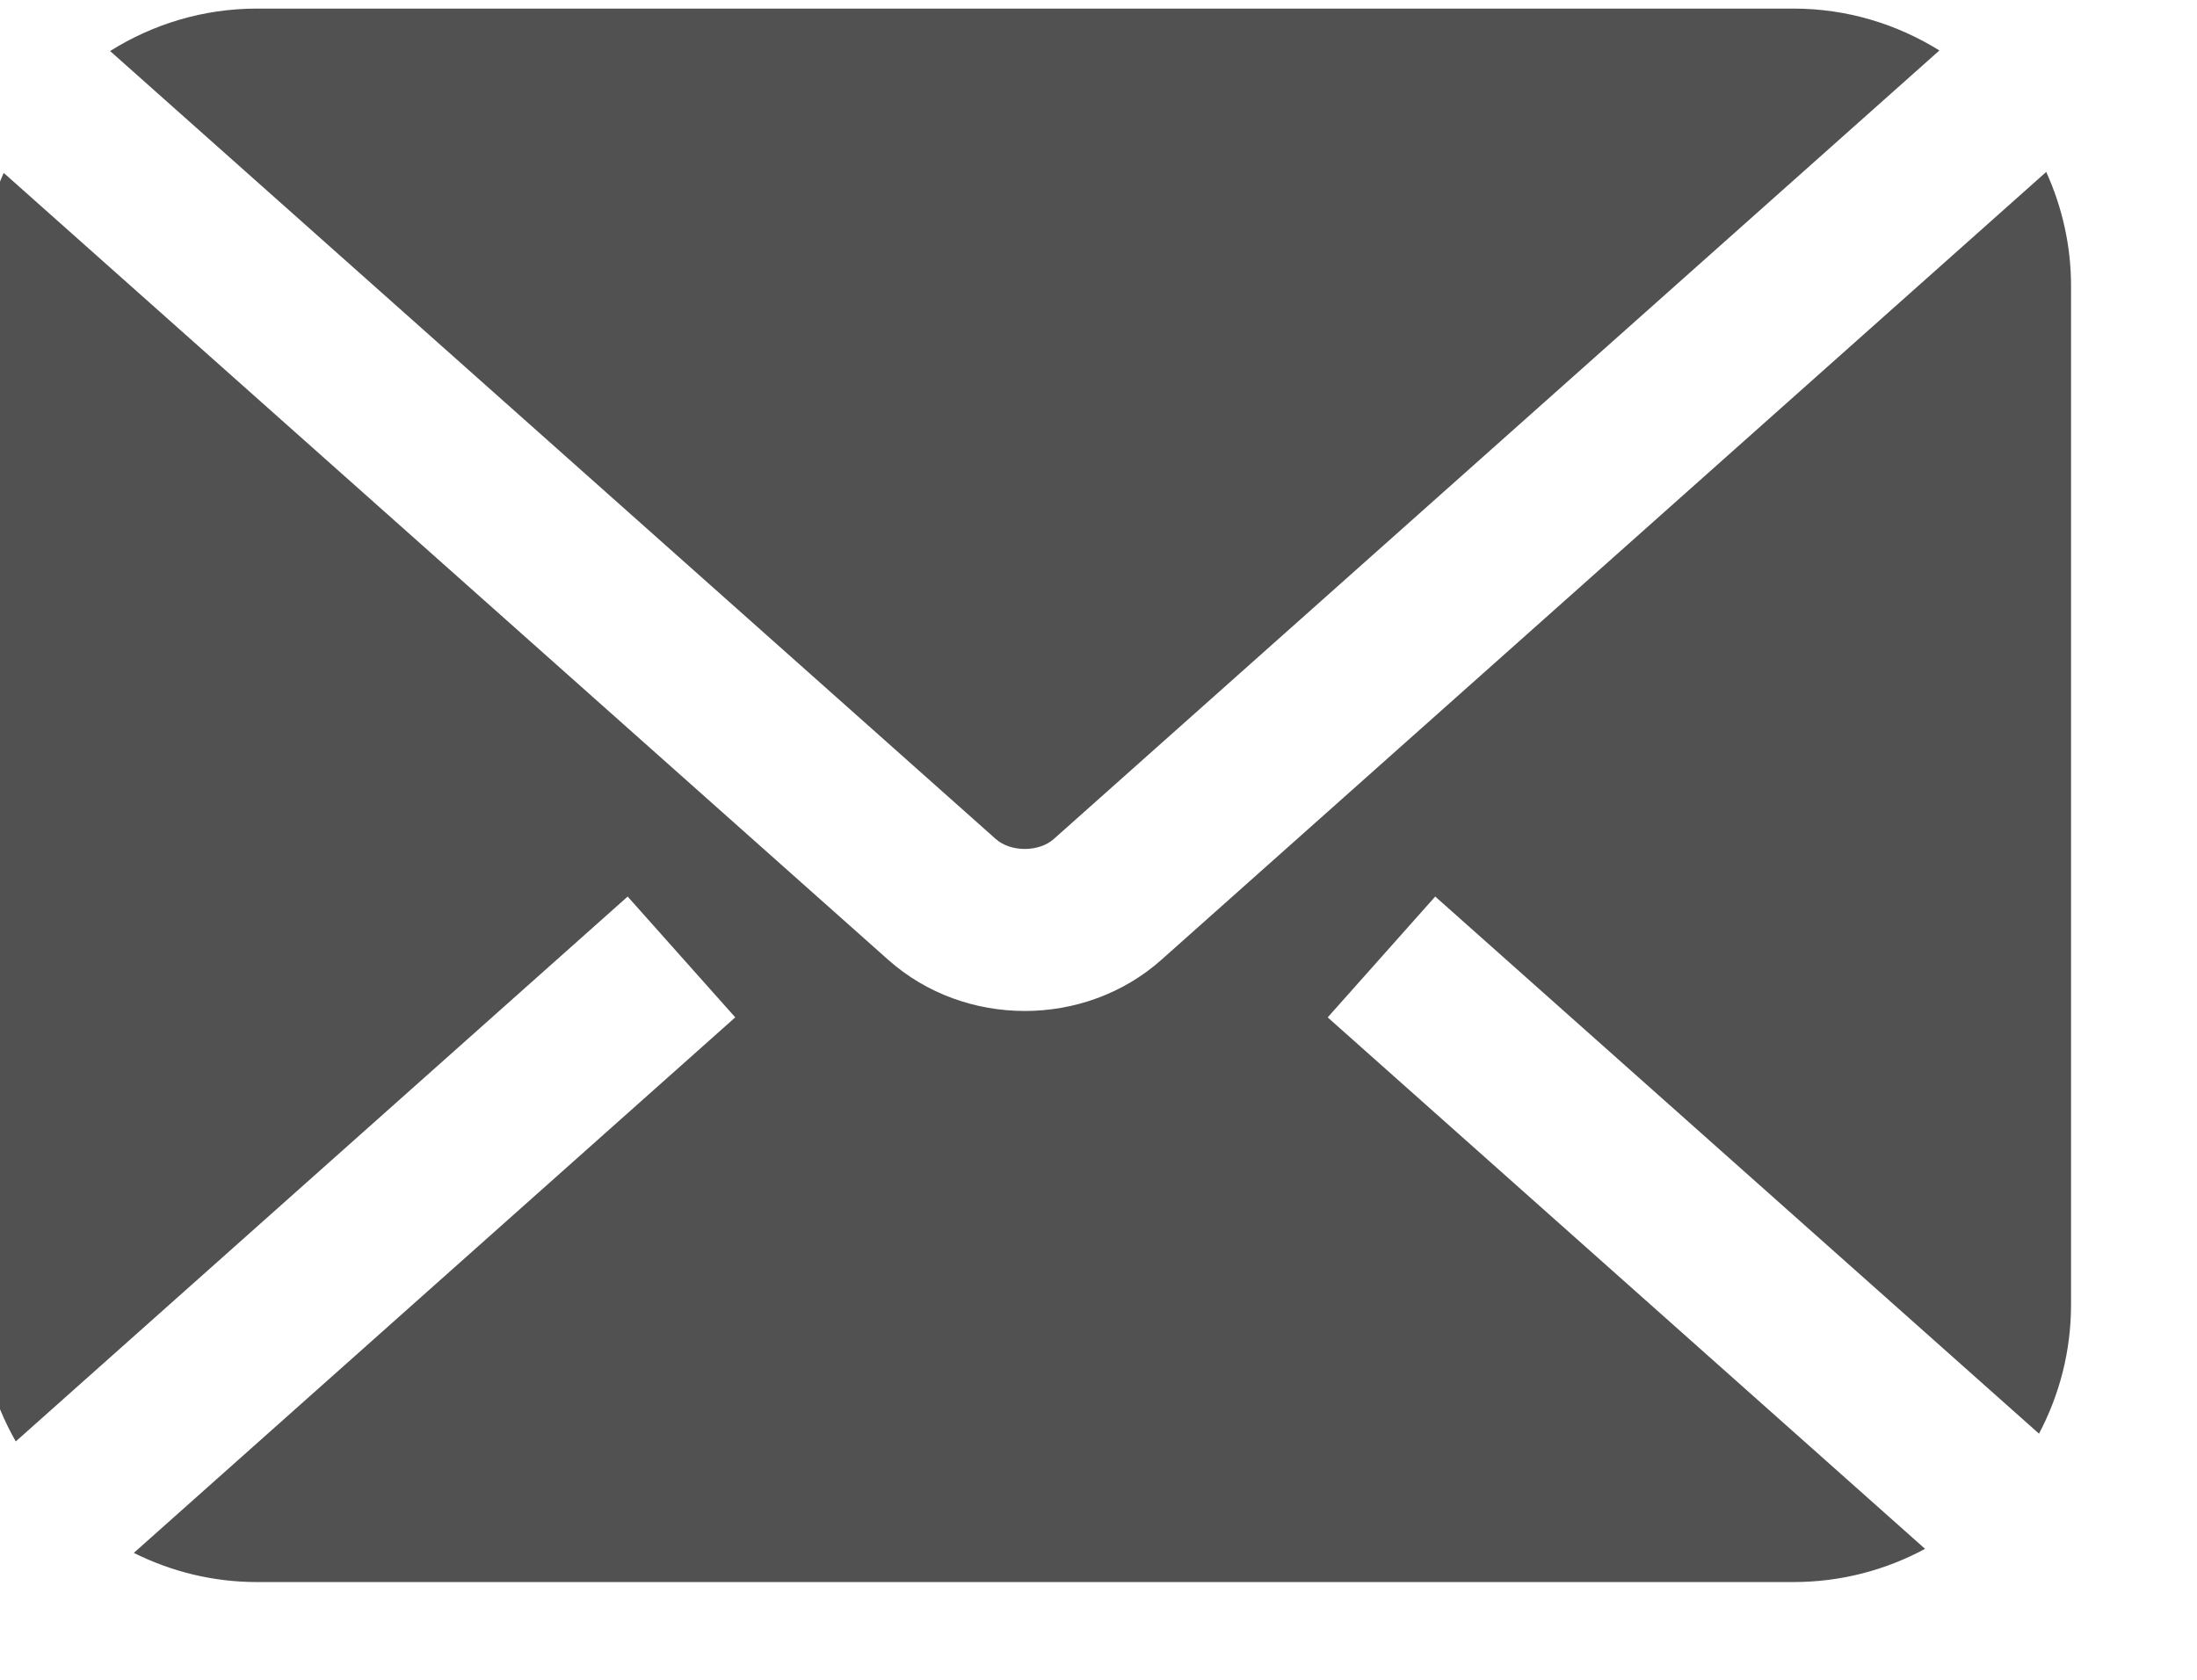 <?xml version="1.0" encoding="UTF-8" standalone="no"?>
<!DOCTYPE svg PUBLIC "-//W3C//DTD SVG 1.1//EN" "http://www.w3.org/Graphics/SVG/1.1/DTD/svg11.dtd">
<svg width="100%" height="100%" viewBox="0 0 17 13" version="1.1" xmlns="http://www.w3.org/2000/svg" xmlns:xlink="http://www.w3.org/1999/xlink" xml:space="preserve" xmlns:serif="http://www.serif.com/" style="fill-rule:evenodd;clip-rule:evenodd;stroke-linejoin:round;stroke-miterlimit:2;">
    <g transform="matrix(1,0,0,1,-302.084,-4269.85)">
        <g transform="matrix(1,0,0,1,1641.48,1893.08)">
            <g transform="matrix(0.808,0,0,0.808,-2494.95,2350.53)">
                <g transform="matrix(0.273,0,0,0.273,1344.38,-19.924)">
                    <path d="M349.074,221.375C349.598,221.841 350.586,221.84 351.108,221.375L382.175,193.709C380.686,192.784 378.936,192.24 377.058,192.24L323.154,192.24C321.262,192.24 319.501,192.791 318.005,193.729L349.074,221.375Z" style="fill:rgb(81,81,81);fill-rule:nonzero;"/>
                </g>
                <g transform="matrix(0.273,0,0,0.273,1344.38,-19.924)">
                    <path d="M360.717,227.633L364.489,223.393L385.669,242.238C386.384,240.884 386.793,239.345 386.793,237.71L386.793,201.975C386.793,200.547 386.477,199.194 385.922,197.971L354.883,225.613C353.54,226.809 351.816,227.408 350.091,227.408C348.368,227.408 346.645,226.81 345.302,225.614L314.274,198.005C313.729,199.219 313.419,200.561 313.419,201.975L313.419,237.71C313.419,239.456 313.887,241.092 314.696,242.51L336.161,223.394L339.935,227.632L318.837,246.421C320.14,247.07 321.602,247.444 323.154,247.444L377.058,247.444C378.727,247.444 380.298,247.021 381.672,246.279L360.717,227.633Z" style="fill:rgb(81,81,81);fill-rule:nonzero;"/>
                </g>
            </g>
        </g>
    </g>
</svg>
